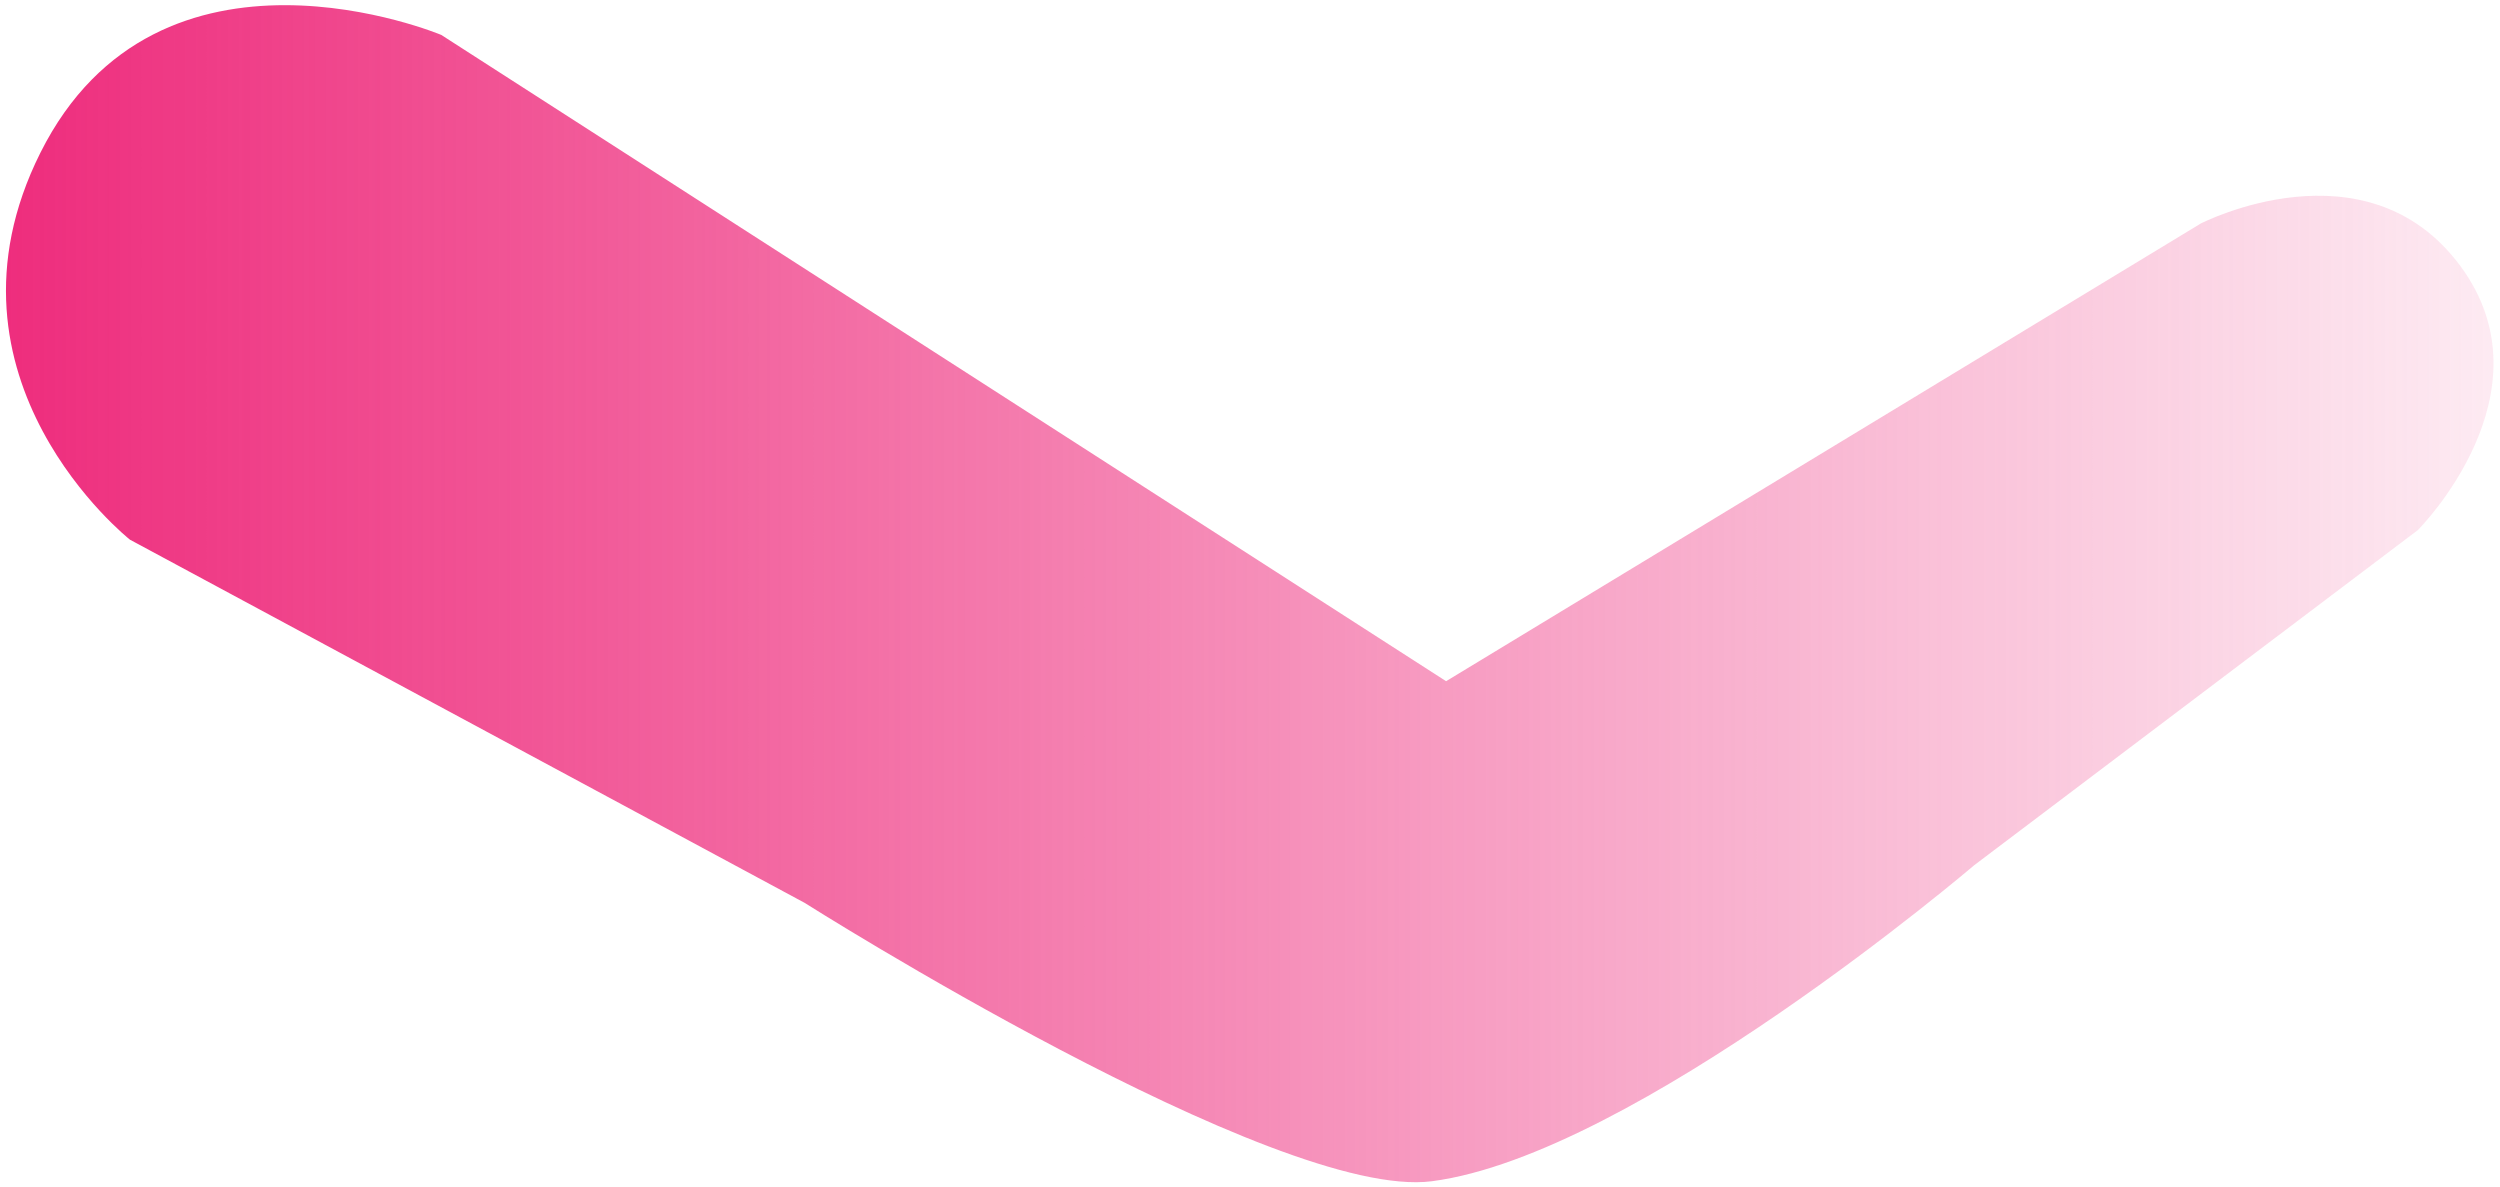 <svg width="238" height="113" viewBox="0 0 238 113" fill="none" xmlns="http://www.w3.org/2000/svg">
<path d="M12.371 51.378C12.371 51.378 -6.94 36.109 3.84 14.553C15.105 -7.972 42.011 3.326 42.011 3.326L137.669 64.851L209.521 21.274C209.521 21.274 225.239 13.19 234.221 25.316C243.203 37.441 230.179 50.465 230.179 50.465L187.965 82.353C187.965 82.353 155.63 109.941 136.32 112.453C121.5 114.381 76.591 85.946 76.591 85.946L12.371 51.378Z" fill="url(#paint0_linear_8487_20544)"/>
<defs>
<linearGradient id="paint0_linear_8487_20544" x1="0.568" y1="56.52" x2="237.38" y2="56.52" gradientUnits="userSpaceOnUse">
<stop stop-color="#EE2D7D"/>
<stop offset="1" stop-color="#EE317F" stop-opacity="0.1"/>
</linearGradient>
</defs>
</svg>
